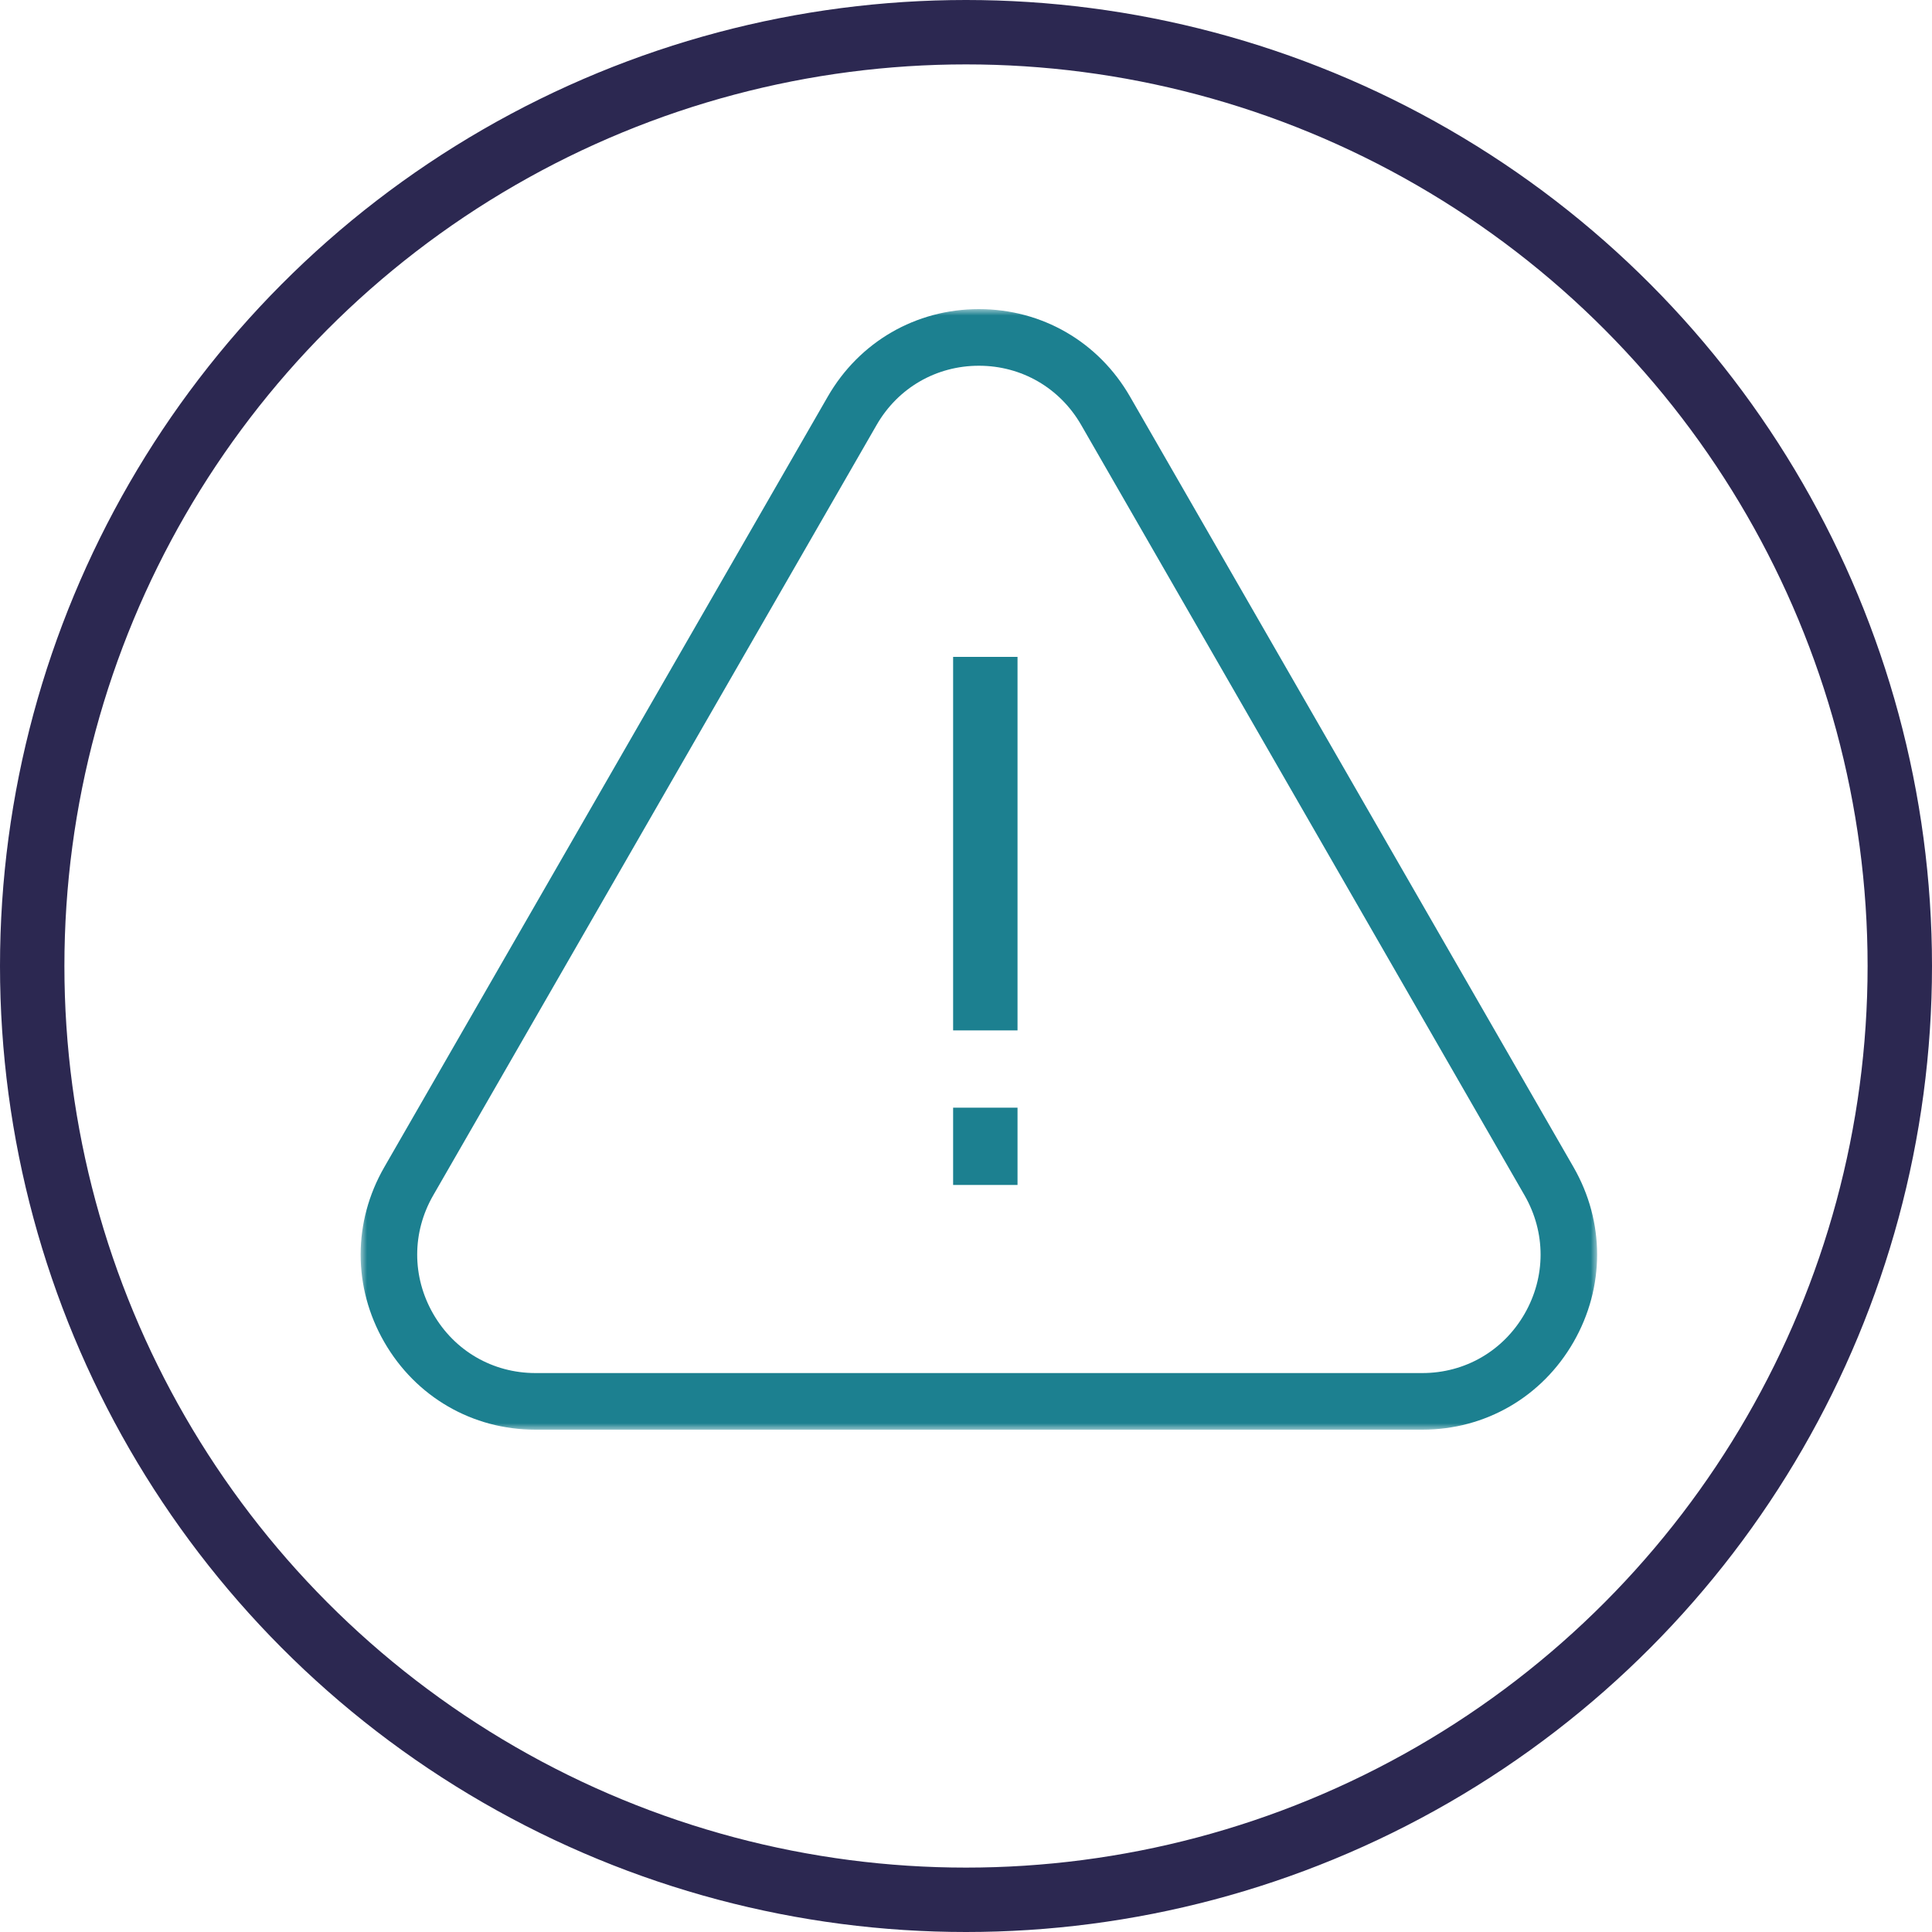 <?xml version="1.0" encoding="UTF-8"?>
<svg width="150px" height="150px" viewBox="0 0 150 150" version="1.1" xmlns="http://www.w3.org/2000/svg" xmlns:xlink="http://www.w3.org/1999/xlink">
    <title>Group 2</title>
    <defs>
        <polygon id="path-1" points="0 0 96 0 96 87 0 87"></polygon>
        <polygon id="path-3" points="0 87 96 87 96 0 0 0"></polygon>
    </defs>
    <g id="7_Tools-&amp;-Support" stroke="none" stroke-width="1" fill="none" fill-rule="evenodd">
        <g id="7.2-More-About-Vitiligo" transform="translate(-134.051, -4143)">
            <g id="Group-2" transform="translate(134.051, 4143)">
                <circle id="Oval-Copy-6" stroke="#2C2851" stroke-width="5" cx="75" cy="75" r="72.5"></circle>
                <g id="Group-7" transform="translate(28, 24)">
                    <g id="Group-3">
                        <mask id="mask-2" fill="white">
                            <use xlink:href="#path-1"></use>
                        </mask>
                        <g id="Clip-2"></g>
                        <path d="M90.368,78.005 C88.712,80.884 85.744,82.604 82.428,82.604 L13.576,82.604 C10.26,82.604 7.288,80.884 5.633,78.005 C3.977,75.125 3.977,71.687 5.633,68.809 L40.06,8.994 C41.718,6.114 44.688,4.396 48.002,4.396 C51.314,4.396 54.283,6.114 55.942,8.994 L90.368,68.809 C92.025,71.689 92.025,75.125 90.368,78.005 M94.165,66.612 L59.737,6.797 C57.289,2.54 52.903,0 48.002,0 C43.101,0 38.715,2.54 36.265,6.797 L1.839,66.612 C-0.612,70.865 -0.614,75.945 1.835,80.2 C4.287,84.458 8.675,87 13.576,87 L82.428,87 C87.327,87 91.715,84.46 94.165,80.203 C96.612,75.945 96.612,70.863 94.165,66.612" id="Fill-1" fill="#1C8090" mask="url(#mask-2)"></path>
                    </g>
                    <mask id="mask-4" fill="white">
                        <use xlink:href="#path-3"></use>
                    </mask>
                    <g id="Clip-5"></g>
                    <polygon id="Fill-4" fill="#1C8090" mask="url(#mask-4)" points="46 56 51 56 51 27 46 27"></polygon>
                    <polygon id="Fill-6" fill="#1C8090" mask="url(#mask-4)" points="46 68 51 68 51 62 46 62"></polygon>
                </g>
            </g>
        </g>
    </g>
</svg>
